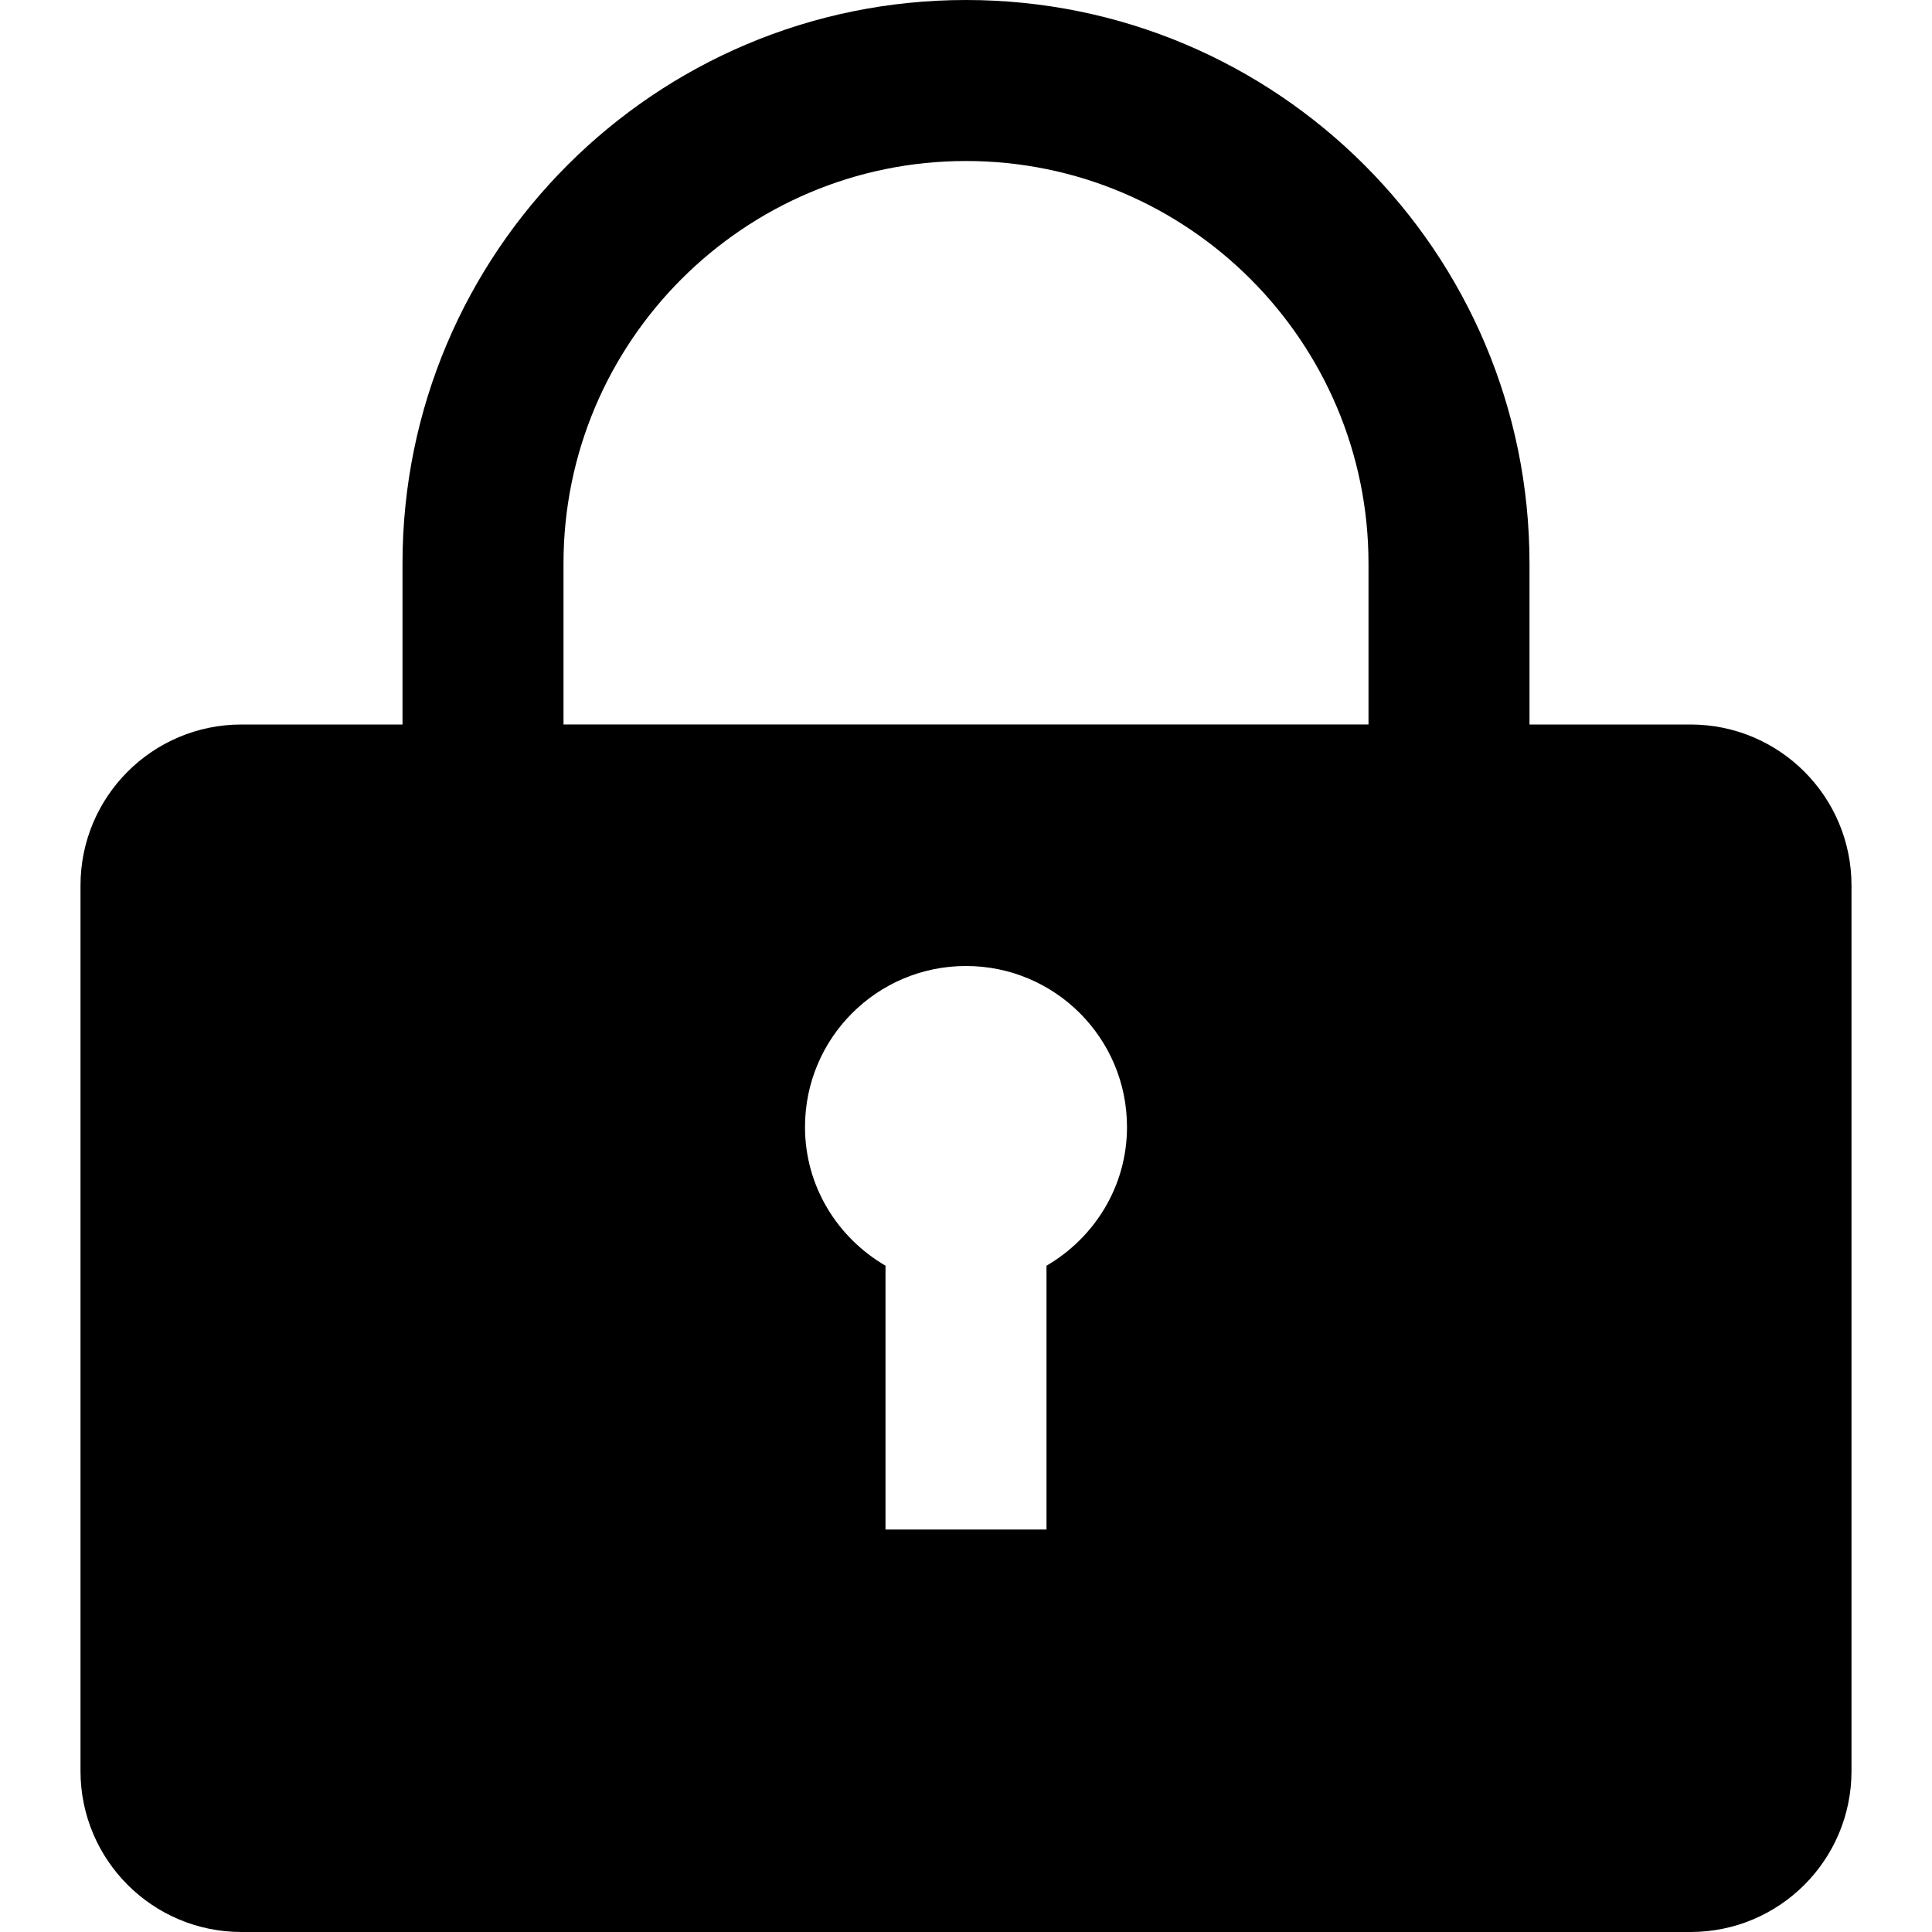 <svg role="img" viewBox="0 0 24 24" xmlns="http://www.w3.org/2000/svg"><title>Verschlüsselung</title><path d="M12 0C8.134 0 5 3.134 5 7v2H3c-1.105 0-2 .895-2 2v11c0 1.105.895 2 2 2h18c1.105 0 2-.895 2-2V11c0-1.105-.895-2-2-2h-2V7c0-3.866-3.134-7-7-7zm0 2c2.757 0 5 2.243 5 5v2H7V7c0-2.757 2.243-5 5-5zm0 10c1.105 0 2 .895 2 2 0 .738-.405 1.376-1 1.723V19h-2v-3.277c-.595-.347-1-.985-1-1.723 0-1.105.895-2 2-2z"/></svg>
